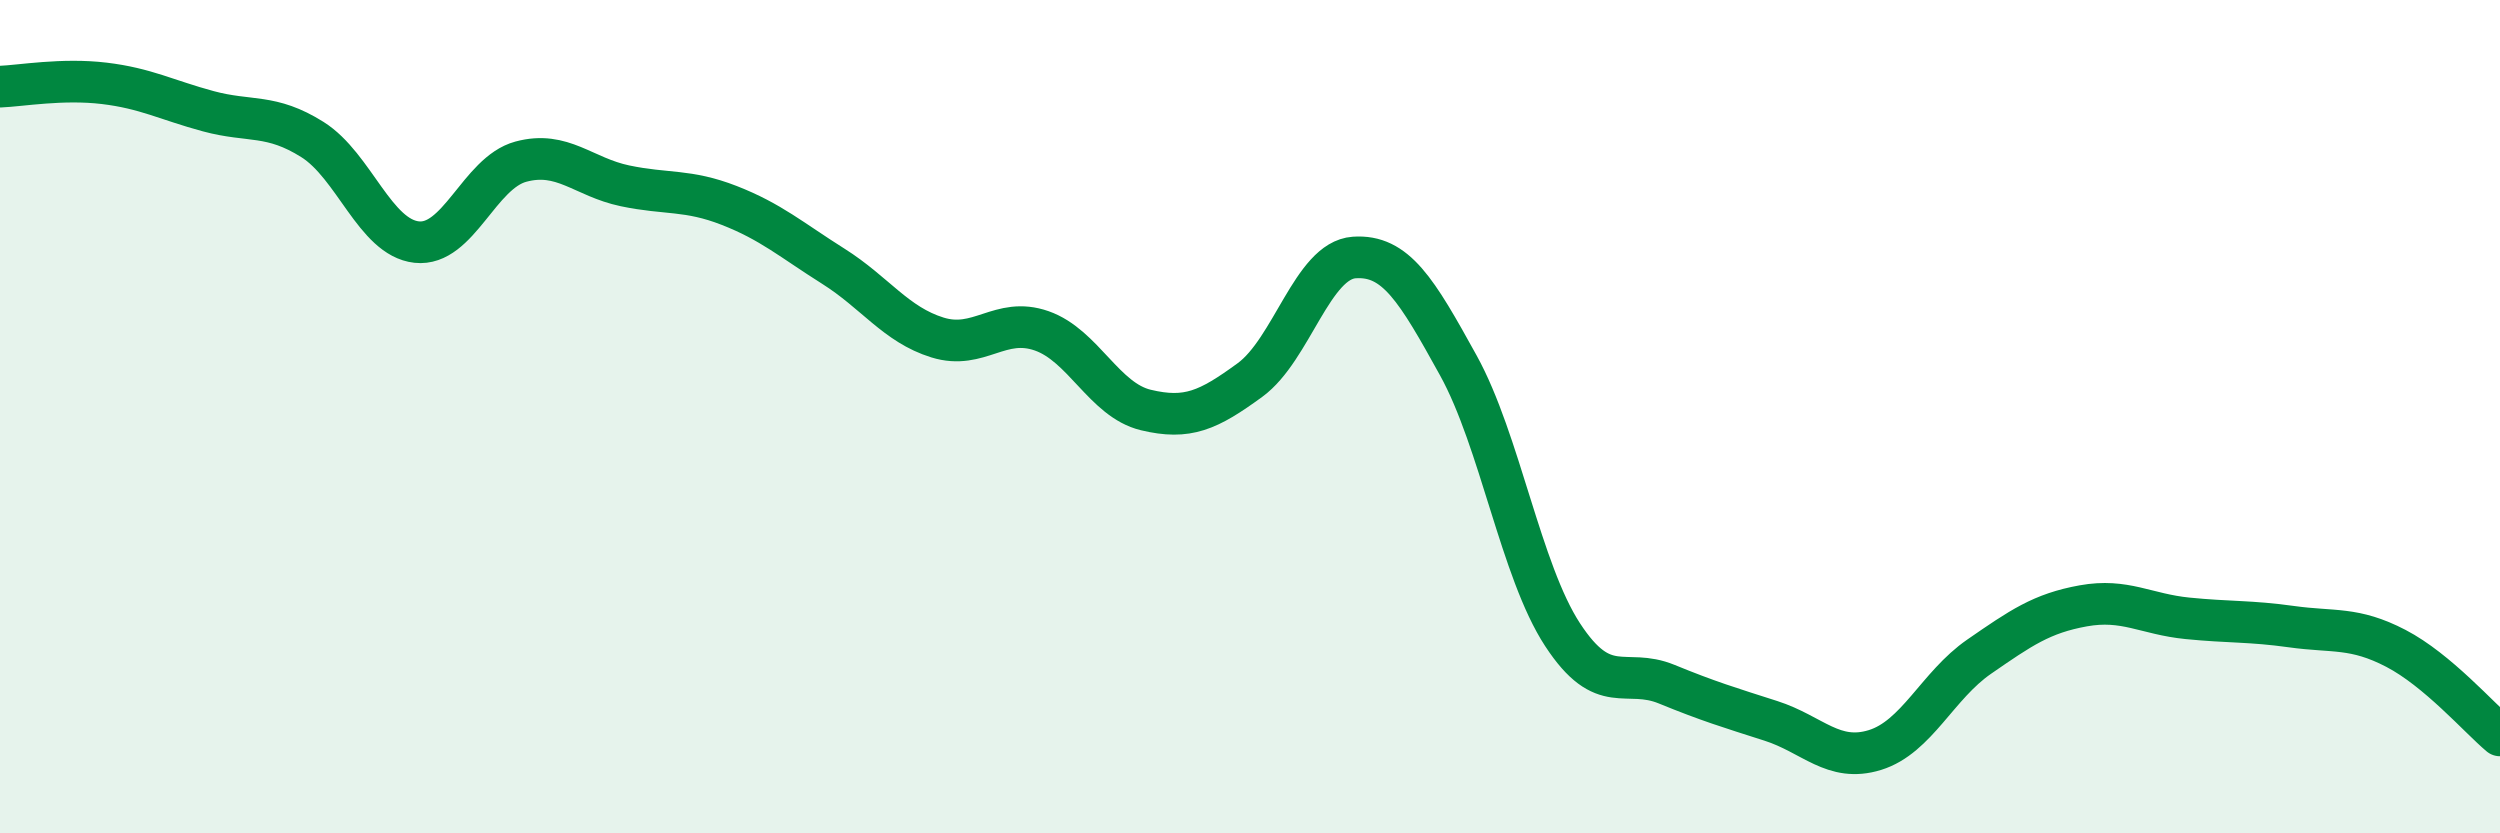
    <svg width="60" height="20" viewBox="0 0 60 20" xmlns="http://www.w3.org/2000/svg">
      <path
        d="M 0,2.08 C 0.5,2.06 1.5,1.88 2.5,2 C 3.5,2.12 4,2.4 5,2.67 C 6,2.94 6.5,2.72 7.5,3.35 C 8.5,3.98 9,5.7 10,5.81 C 11,5.92 11.5,4.15 12.5,3.88 C 13.5,3.61 14,4.25 15,4.46 C 16,4.67 16.5,4.54 17.5,4.93 C 18.5,5.32 19,5.76 20,6.39 C 21,7.02 21.5,7.79 22.5,8.1 C 23.5,8.41 24,7.59 25,7.94 C 26,8.29 26.5,9.6 27.5,9.84 C 28.5,10.08 29,9.85 30,9.12 C 31,8.39 31.5,6.25 32.5,6.18 C 33.5,6.11 34,6.96 35,8.77 C 36,10.58 36.5,13.7 37.5,15.23 C 38.5,16.76 39,16.01 40,16.42 C 41,16.83 41.5,16.98 42.5,17.3 C 43.5,17.62 44,18.31 45,18 C 46,17.69 46.5,16.45 47.5,15.76 C 48.5,15.07 49,14.72 50,14.54 C 51,14.36 51.5,14.74 52.5,14.84 C 53.5,14.94 54,14.9 55,15.04 C 56,15.18 56.5,15.04 57.5,15.56 C 58.5,16.08 59.5,17.23 60,17.65L60 20L0 20Z"
        fill="#008740"
        opacity="0.1"
        stroke-linecap="round"
        stroke-linejoin="round"
      />
      <path
        d="M 0,2.08 C 0.5,2.06 1.5,1.88 2.5,2 C 3.5,2.12 4,2.4 5,2.67 C 6,2.94 6.5,2.72 7.5,3.35 C 8.5,3.98 9,5.7 10,5.81 C 11,5.92 11.5,4.15 12.5,3.88 C 13.5,3.61 14,4.25 15,4.46 C 16,4.67 16.5,4.54 17.5,4.93 C 18.5,5.32 19,5.76 20,6.39 C 21,7.02 21.5,7.79 22.5,8.1 C 23.5,8.41 24,7.59 25,7.94 C 26,8.29 26.5,9.6 27.5,9.84 C 28.5,10.08 29,9.85 30,9.12 C 31,8.39 31.5,6.25 32.5,6.18 C 33.5,6.11 34,6.96 35,8.77 C 36,10.58 36.5,13.7 37.5,15.23 C 38.5,16.76 39,16.01 40,16.42 C 41,16.83 41.5,16.98 42.5,17.3 C 43.5,17.62 44,18.31 45,18 C 46,17.69 46.5,16.45 47.5,15.76 C 48.5,15.07 49,14.72 50,14.54 C 51,14.36 51.5,14.74 52.5,14.84 C 53.5,14.94 54,14.9 55,15.04 C 56,15.18 56.5,15.04 57.5,15.56 C 58.5,16.08 59.5,17.23 60,17.65"
        stroke="#008740"
        stroke-width="1"
        fill="none"
        stroke-linecap="round"
        stroke-linejoin="round"
      />
    </svg>
  